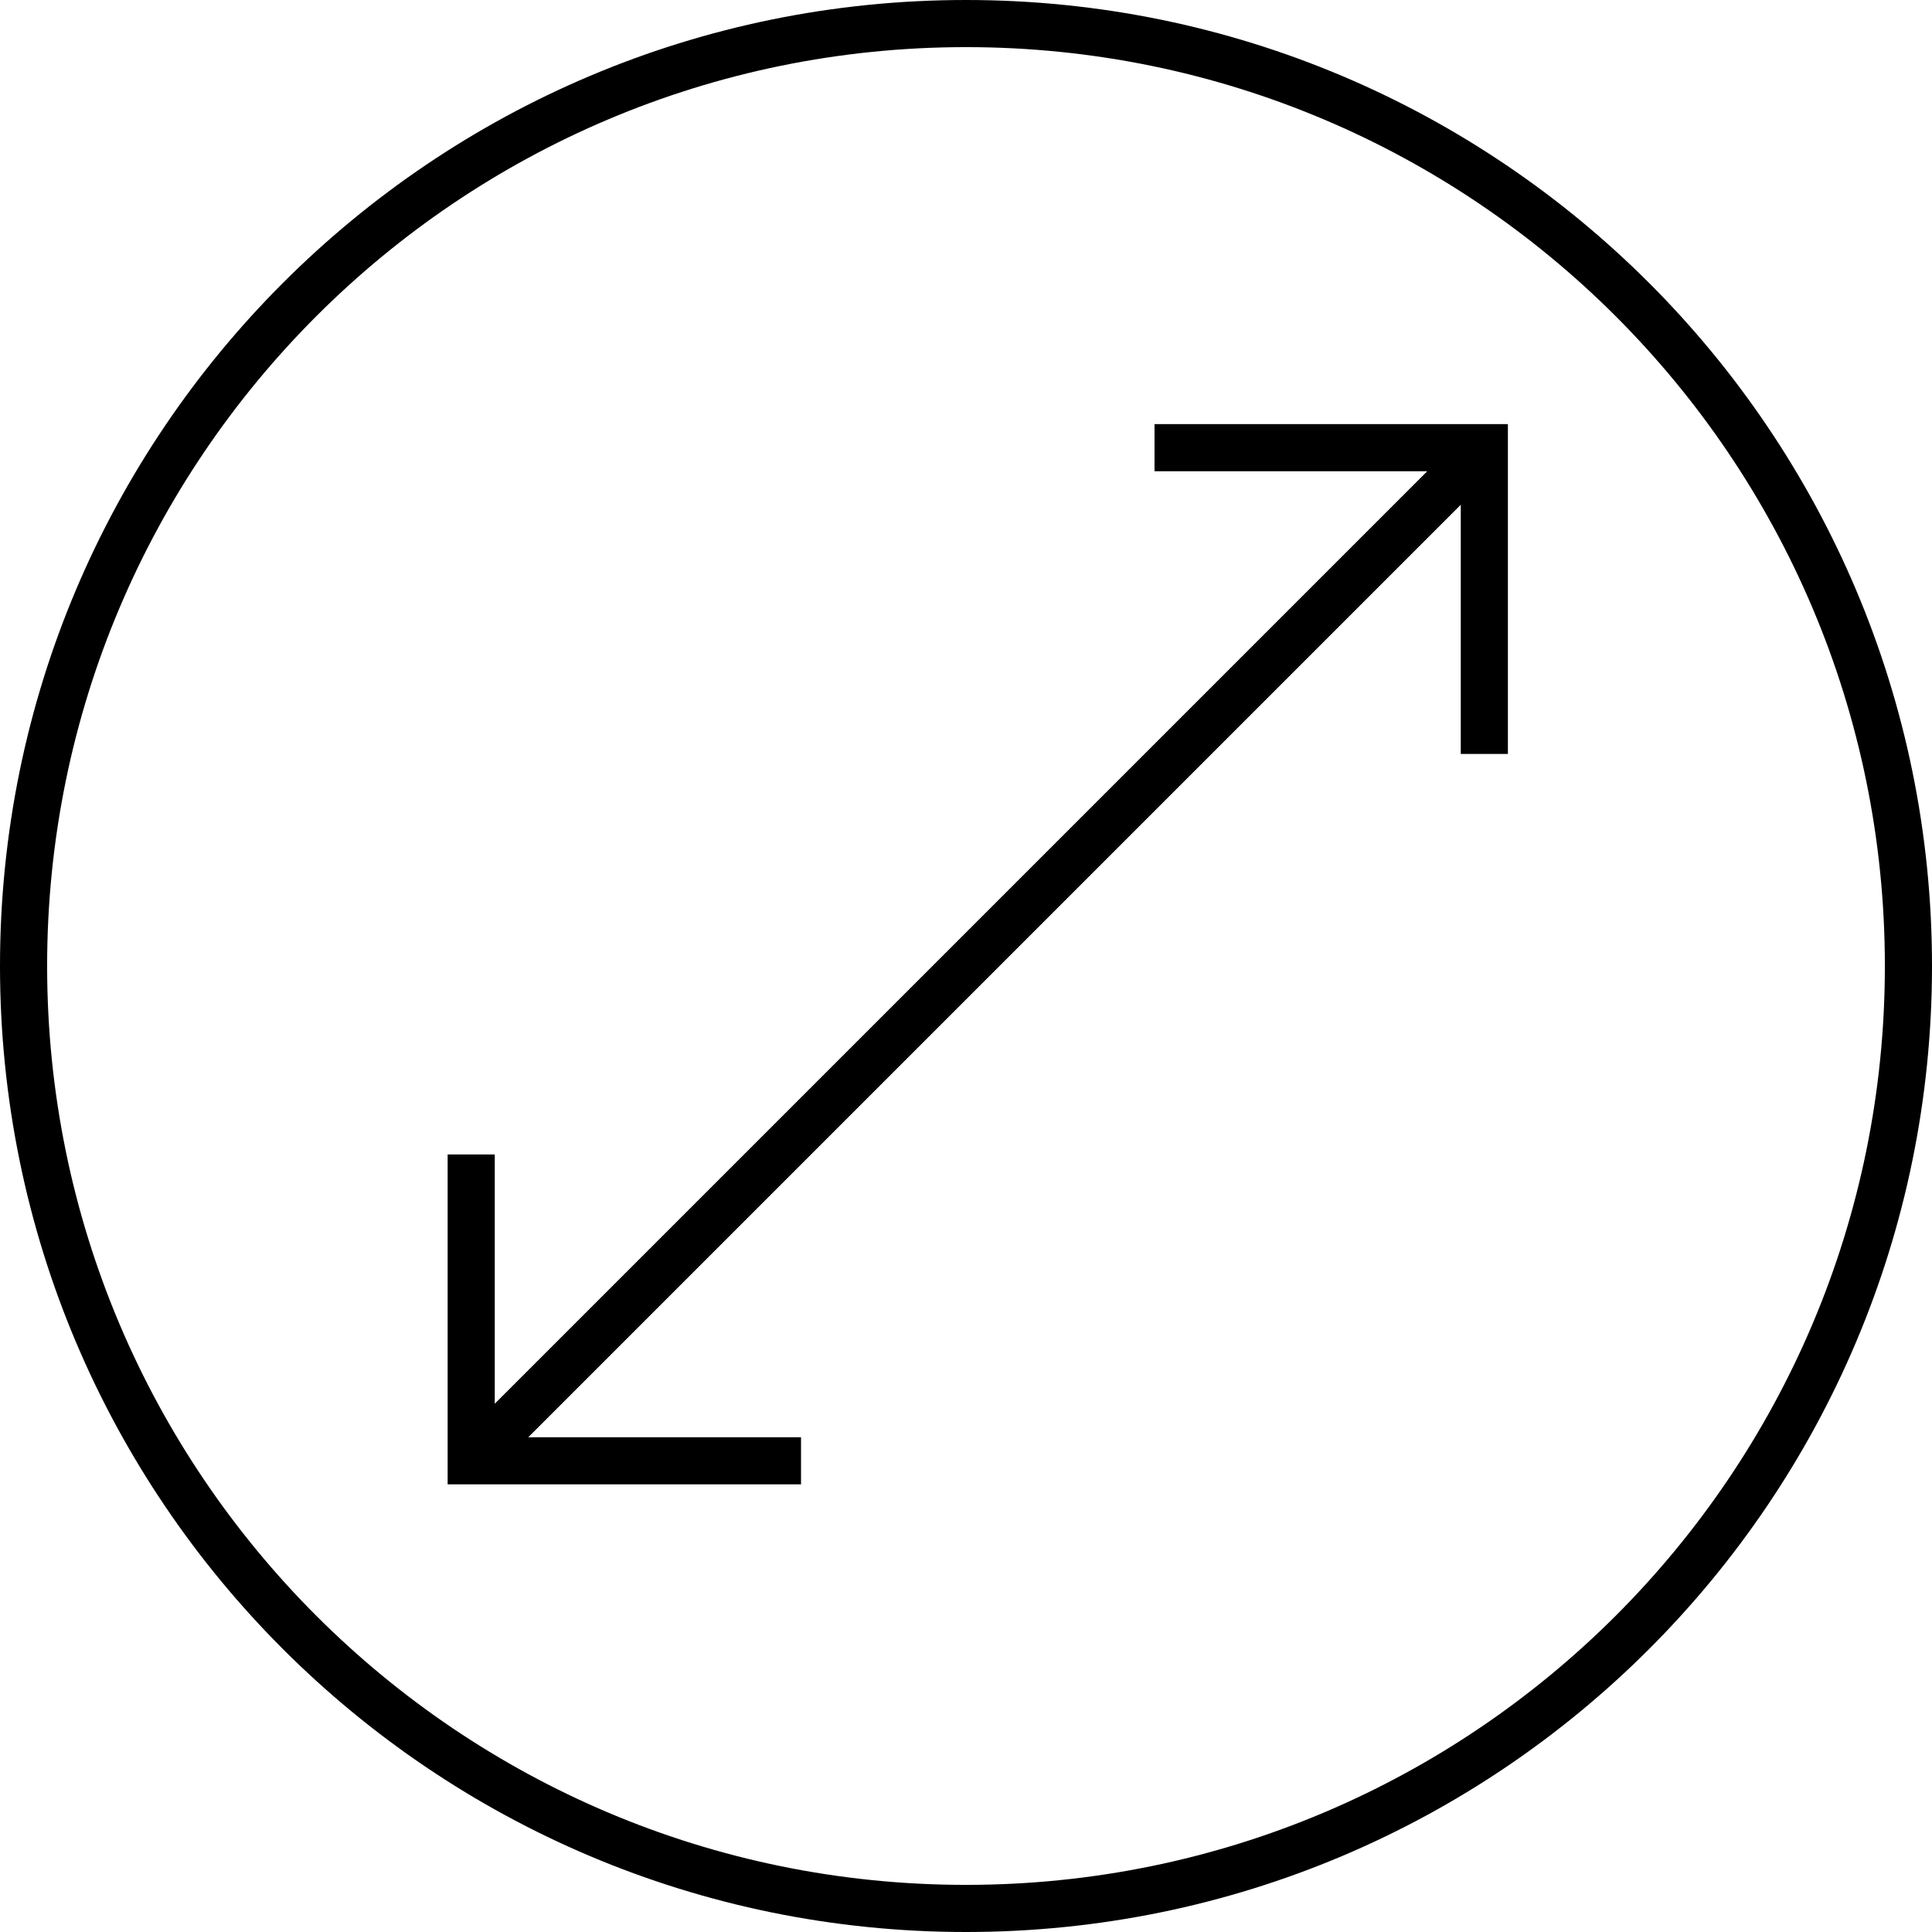 <?xml version="1.0" encoding="UTF-8"?> <svg xmlns="http://www.w3.org/2000/svg" width="33" height="33" viewBox="0 0 33 33" fill="none"><path fill-rule="evenodd" clip-rule="evenodd" d="M16.5 32.195C25.168 32.195 32.195 25.168 32.195 16.5C32.195 7.832 25.168 0.805 16.5 0.805C7.832 0.805 0.805 7.832 0.805 16.5C0.805 25.168 7.832 32.195 16.5 32.195ZM16.5 33C25.613 33 33 25.613 33 16.5C33 7.387 25.613 0 16.5 0C7.387 0 0 7.387 0 16.5C0 25.613 7.387 33 16.5 33Z" fill="black"></path><path fill-rule="evenodd" clip-rule="evenodd" d="M19.72 7.244H25.756V12.878H24.951V8.618L8.333 25.236L7.764 24.667L24.382 8.049H19.72V7.244Z" fill="black"></path><path fill-rule="evenodd" clip-rule="evenodd" d="M13.682 25.354L7.646 25.354L7.646 19.719L8.451 19.719L8.451 23.98L25.069 7.362L25.638 7.931L9.02 24.549L13.682 24.549L13.682 25.354Z" fill="black"></path></svg> 